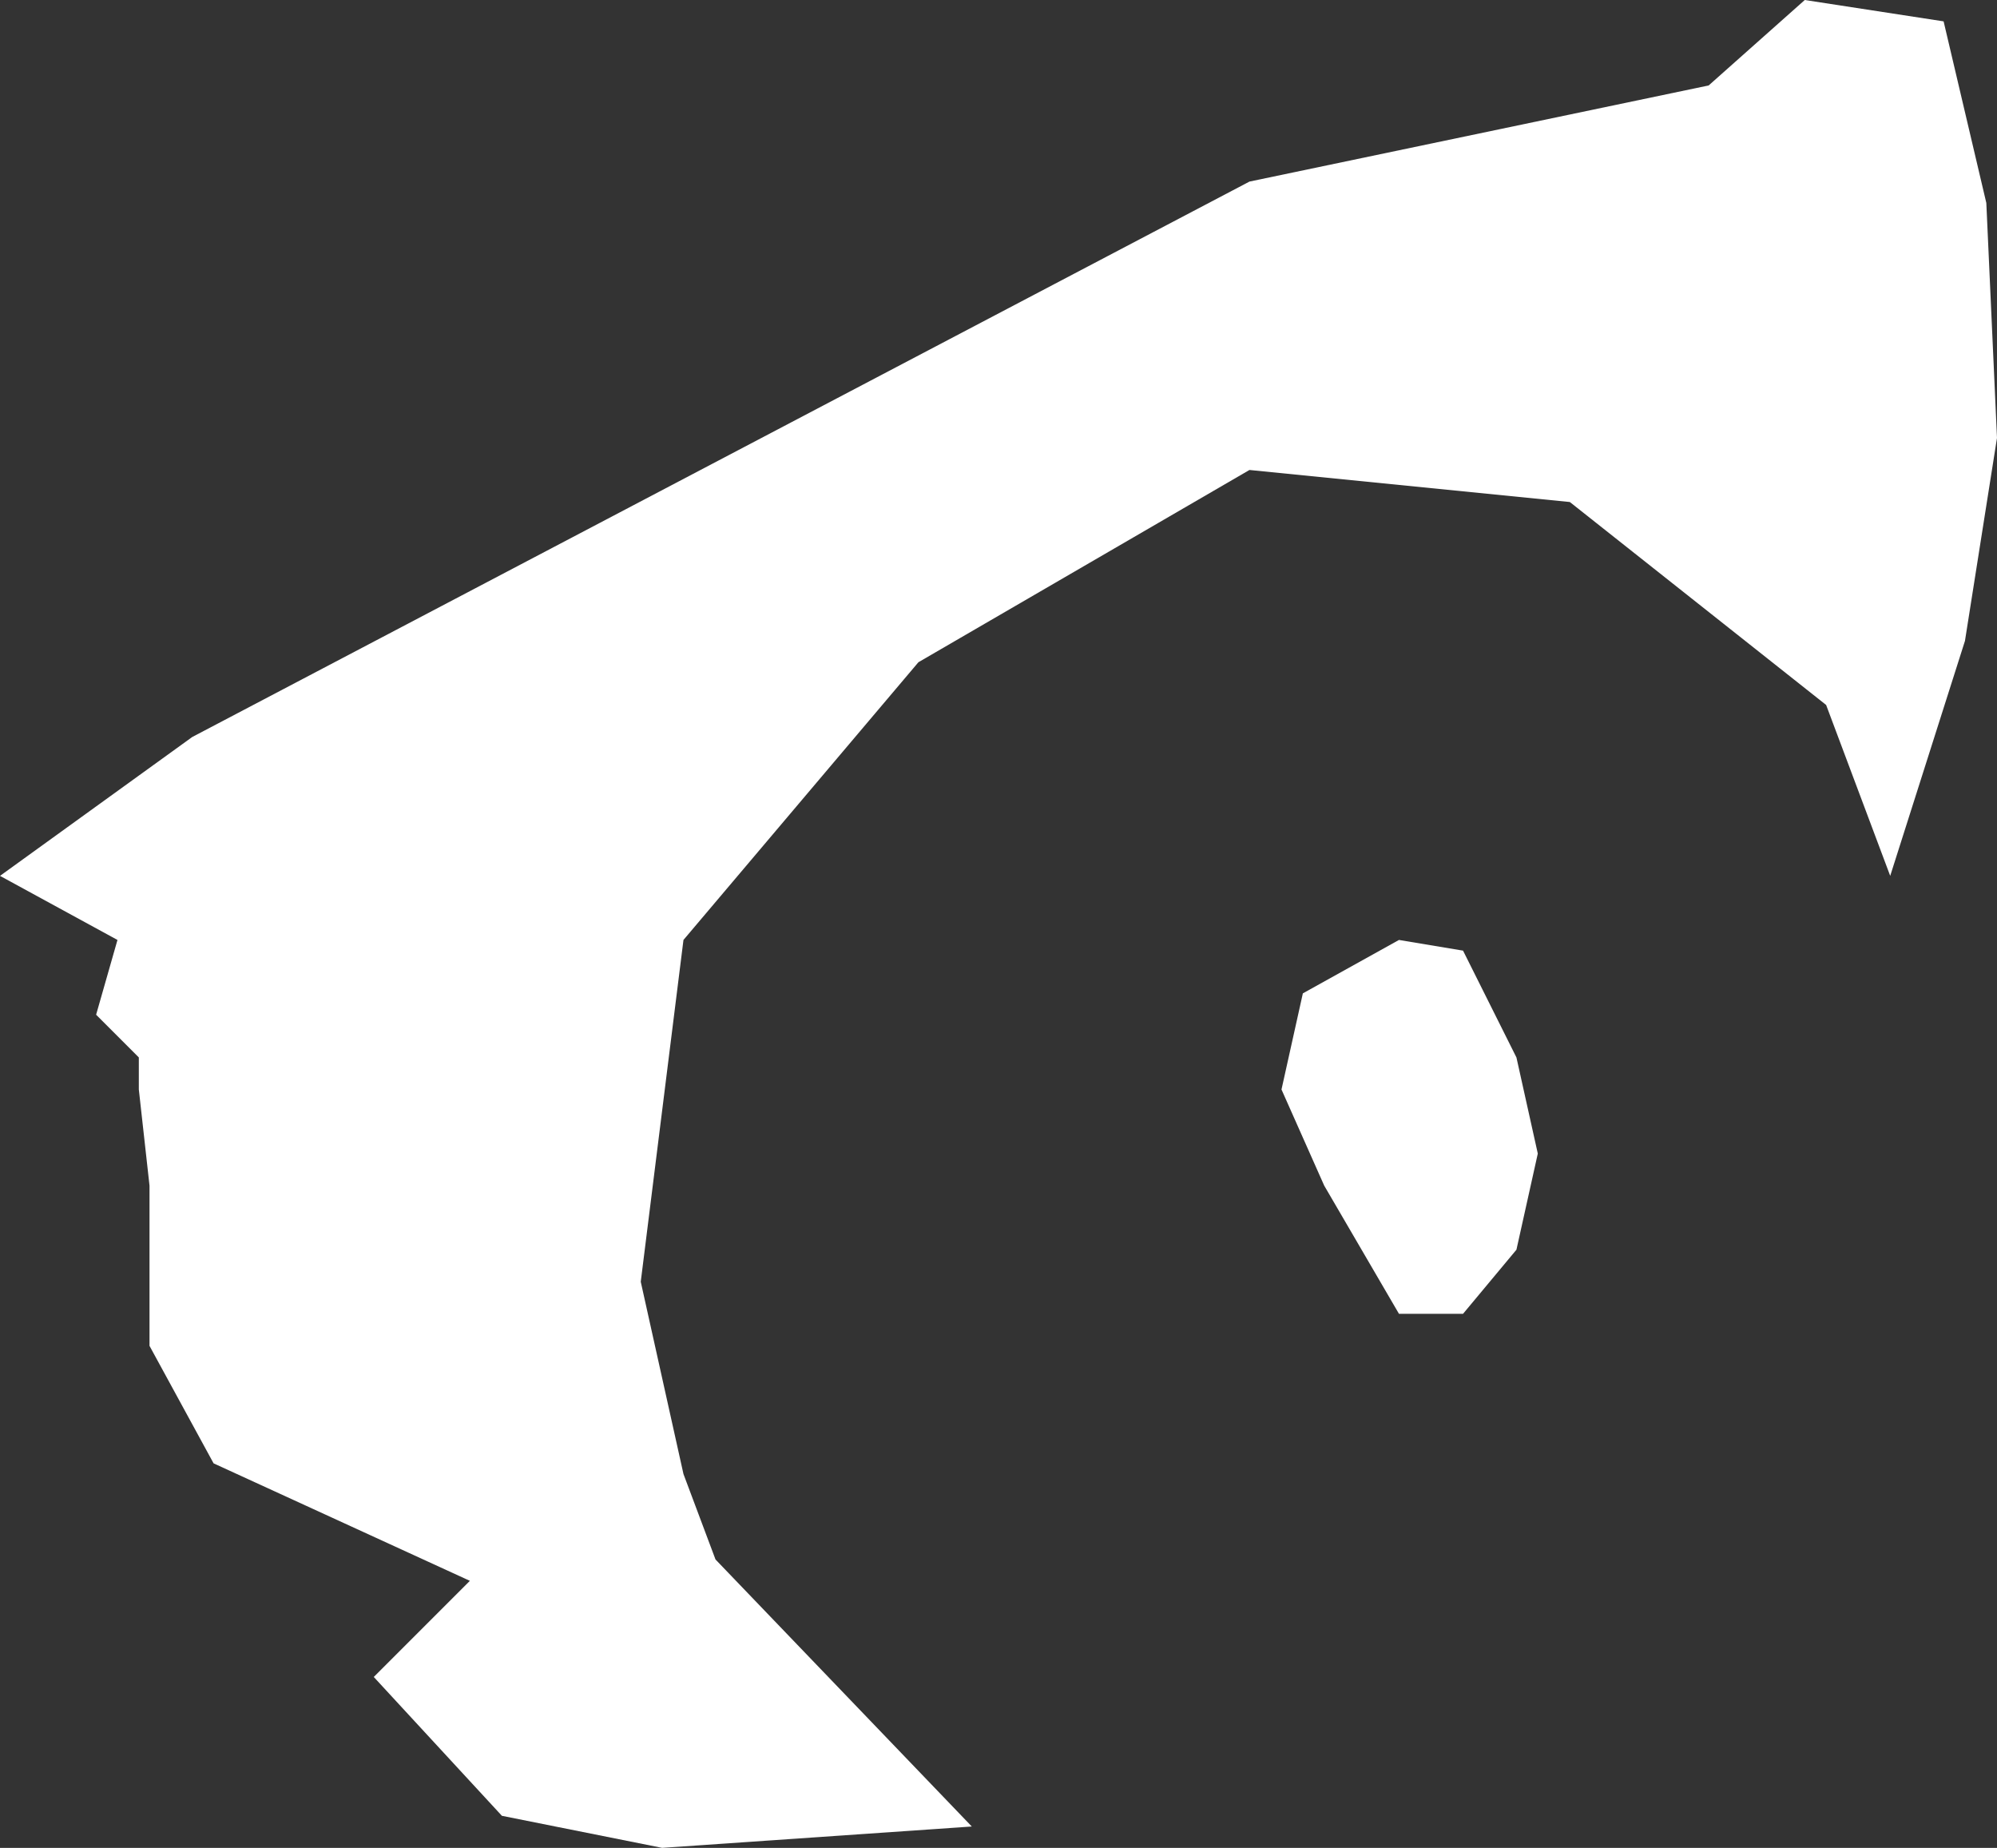 <?xml version="1.0" encoding="UTF-8" standalone="no"?>
<svg xmlns:xlink="http://www.w3.org/1999/xlink" height="8.65px" width="9.35px" xmlns="http://www.w3.org/2000/svg">
  <rect width="100%" height="100%" fill="#333333" stroke="none"/>
  <g transform="matrix(1.0, 0.0, 0.0, 1.0, 4.65, 4.3)">
    <path d="M-3.75 -0.85 L1.2 -3.45 3.35 -3.9 3.8 -4.3 4.45 -4.2 4.65 -3.35 4.7 -2.25 4.55 -1.3 4.2 -0.2 3.9 -1.0 2.7 -1.95 1.2 -2.1 -0.35 -1.2 -1.45 0.1 -1.65 1.7 -1.45 2.6 -1.3 3.0 -0.1 4.25 -1.55 4.35 -2.3 4.2 -2.9 3.55 -2.45 3.1 -3.65 2.55 -3.95 2.0 -3.95 1.25 -4.0 0.8 -4.0 0.65 -4.2 0.45 -4.1 0.1 -4.65 -0.2 -3.75 -0.85 M2.45 0.65 L2.55 1.1 2.45 1.55 2.2 1.85 1.9 1.85 1.55 1.25 1.35 0.8 1.45 0.35 1.9 0.1 2.2 0.15 2.45 0.65" fill="#ffffff" fill-rule="evenodd" stroke="none"/>
  </g>
</svg>
